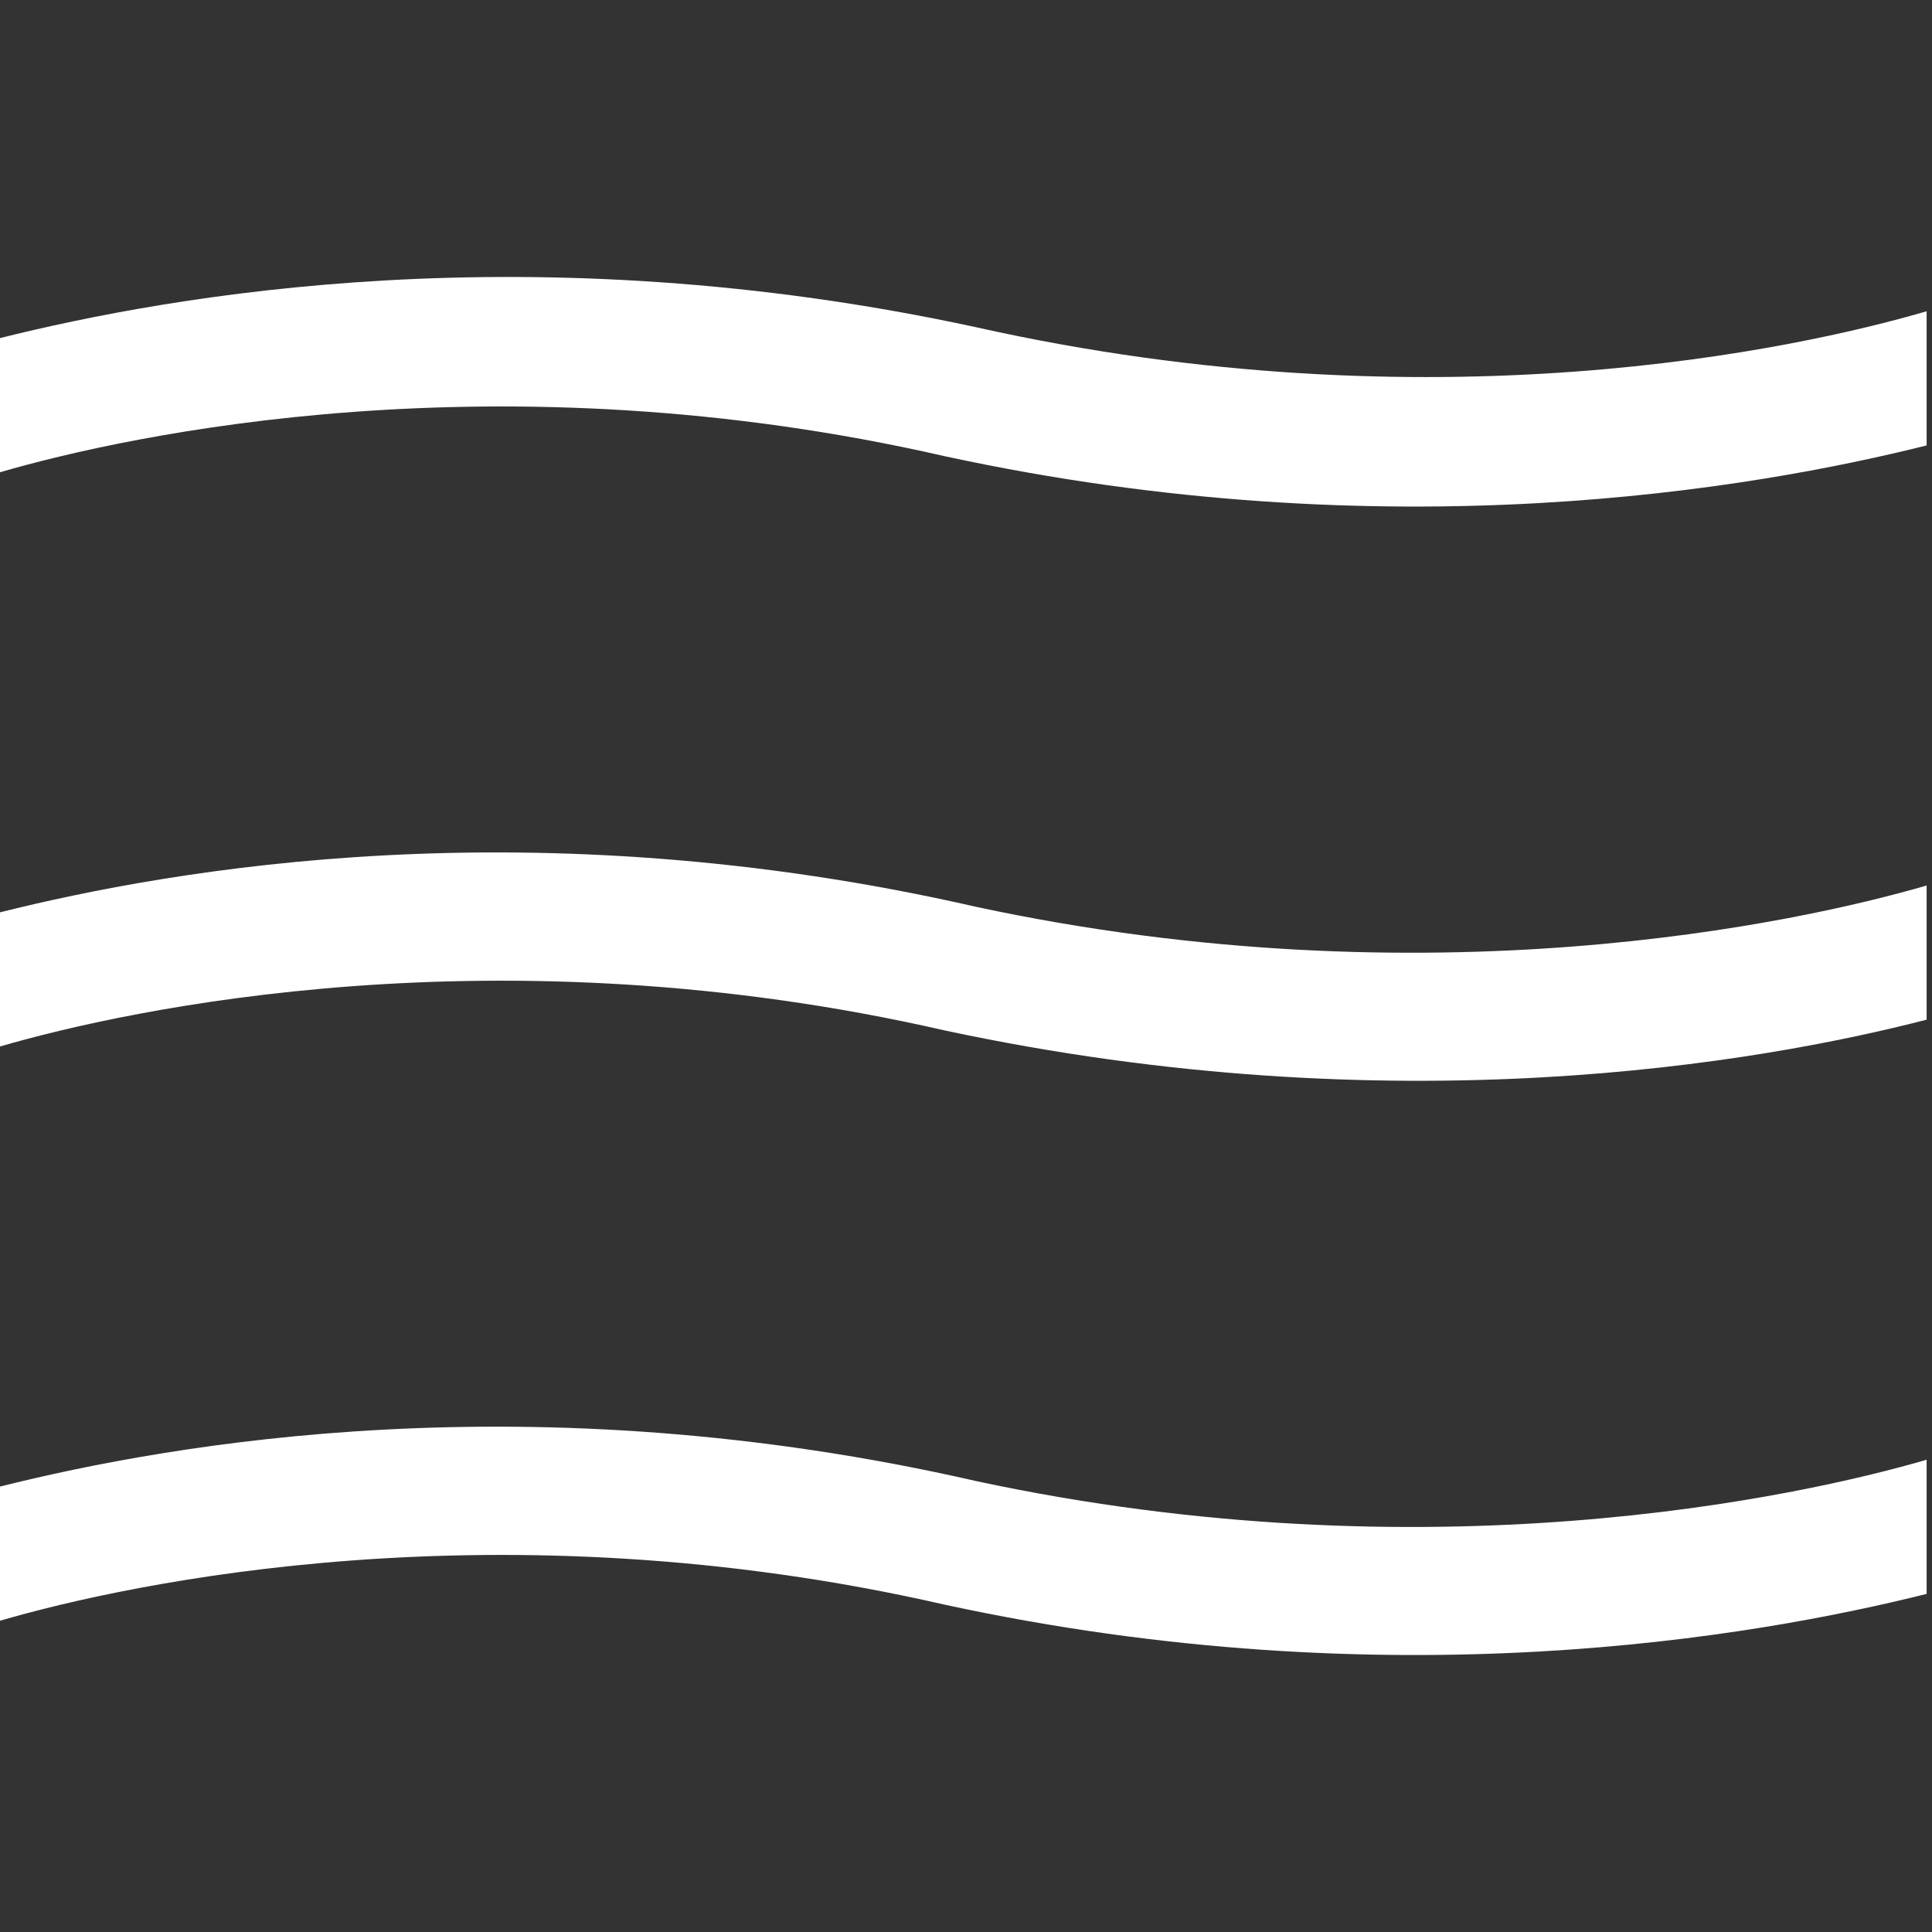 <?xml version="1.0" encoding="utf-8"?>
<!-- Generator: Adobe Illustrator 26.2.1, SVG Export Plug-In . SVG Version: 6.00 Build 0)  -->
<svg version="1.1" id="レイヤー_2" xmlns="http://www.w3.org/2000/svg" xmlns:xlink="http://www.w3.org/1999/xlink" x="0px"
	 y="0px" viewBox="0 0 36 36" style="enable-background:new 0 0 36 36;" xml:space="preserve">
<rect x="0" y="0" width="36" height="36" fill="#333333" stroke="none"/>
<style type="text/css">
	.st0{fill:#FFFFFF;}
</style>
<g>
	<path class="st0" d="M35.9,5.8C33.5,6.5,26.7,8,18.2,6.1C9.9,4.3,3.2,5.5,0,6.3v2.5c2.4-0.7,9.3-2.2,17.6-0.3
		c8.3,1.8,15.1,0.6,18.3-0.2V5.8z"/>
	<path class="st0" d="M35.9,16.5c-2.4,0.7-9.3,2.2-17.7,0.4C9.9,15,3.2,16.2,0,17v2.5c2.4-0.7,9.3-2.2,17.6-0.3
		C26,21,32.8,19.8,35.9,19V16.5z"/>
	<path class="st0" d="M35.9,27.2c-2.4,0.7-9.3,2.2-17.7,0.4C9.9,25.7,3.2,26.9,0,27.7v2.5c2.4-0.7,9.3-2.2,17.6-0.3
		c8.3,1.8,15.1,0.6,18.3-0.2V27.2z"/>
</g>
</svg>
